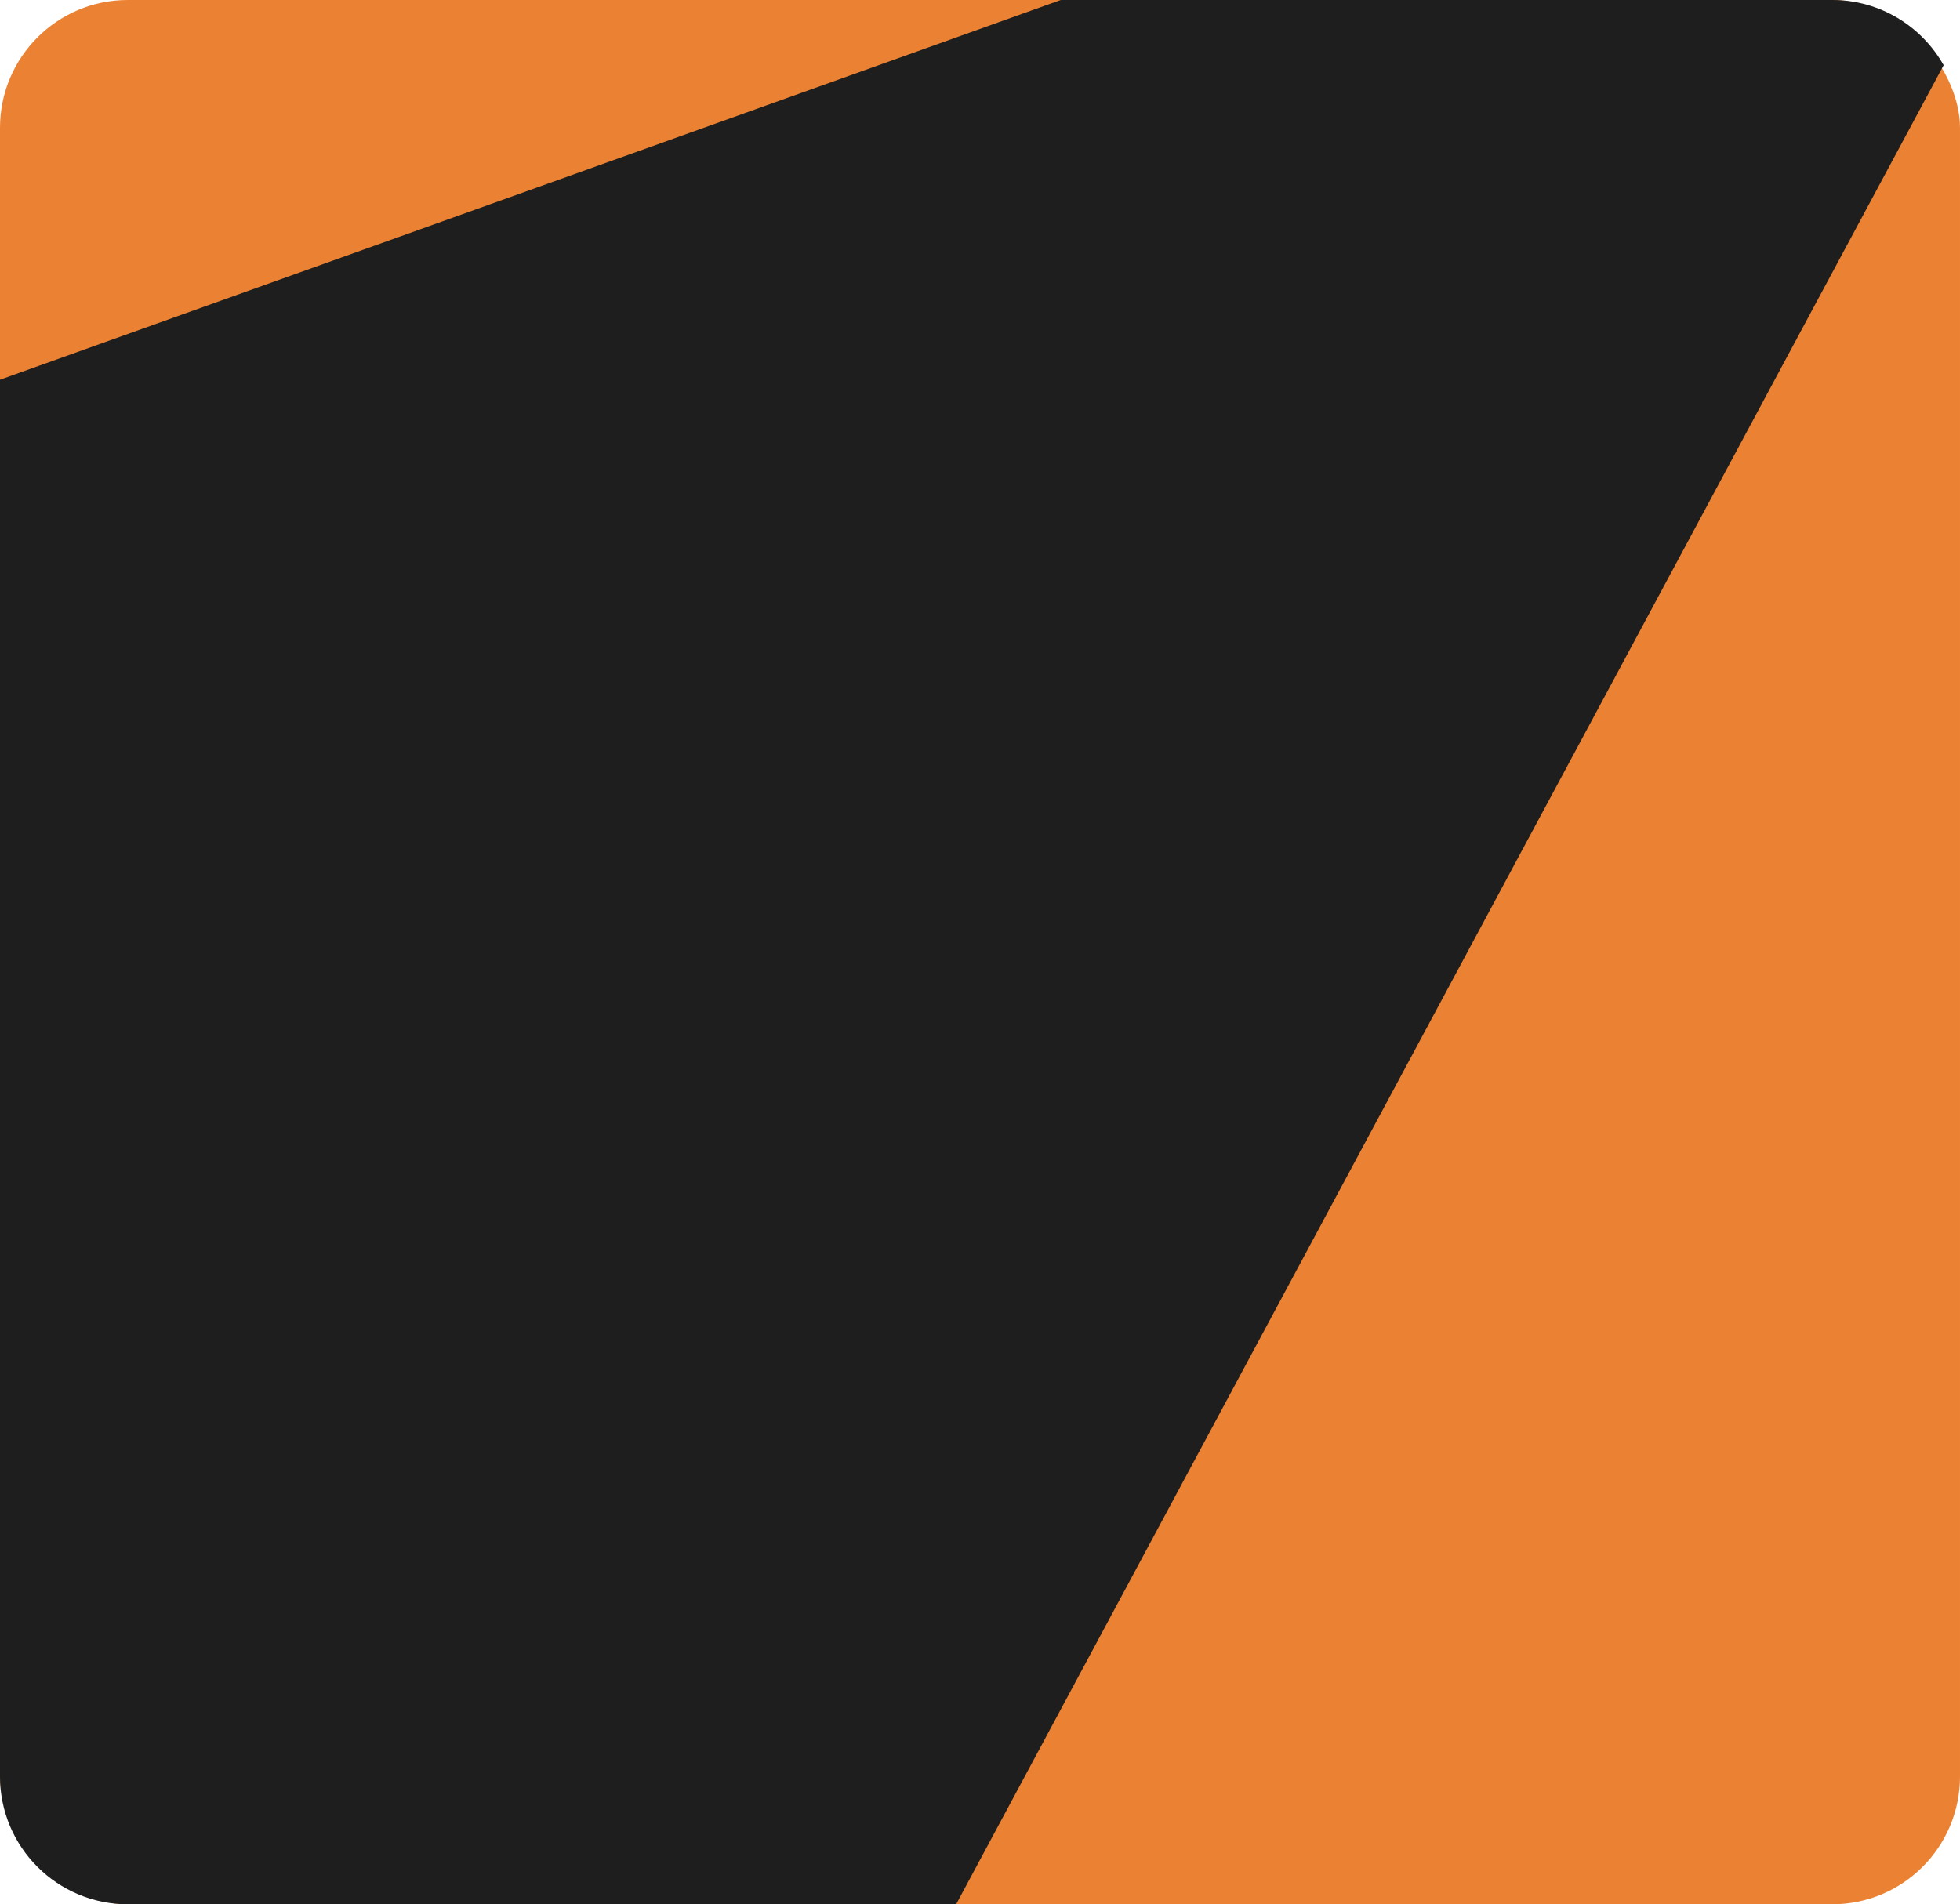<?xml version="1.0" encoding="UTF-8"?> <svg xmlns="http://www.w3.org/2000/svg" width="460" height="447" viewBox="0 0 460 447" fill="none"> <rect x="-0.001" width="460" height="447" rx="30" fill="#EB8233"></rect> <path fill-rule="evenodd" clip-rule="evenodd" d="M-0.001 89.134L248.966 0H429.999C441.228 0 451.016 6.169 456.158 15.303L224.397 447H29.999C13.431 447 -0.001 433.569 -0.001 417V89.134Z" fill="#1E1E1E"></path> </svg> 